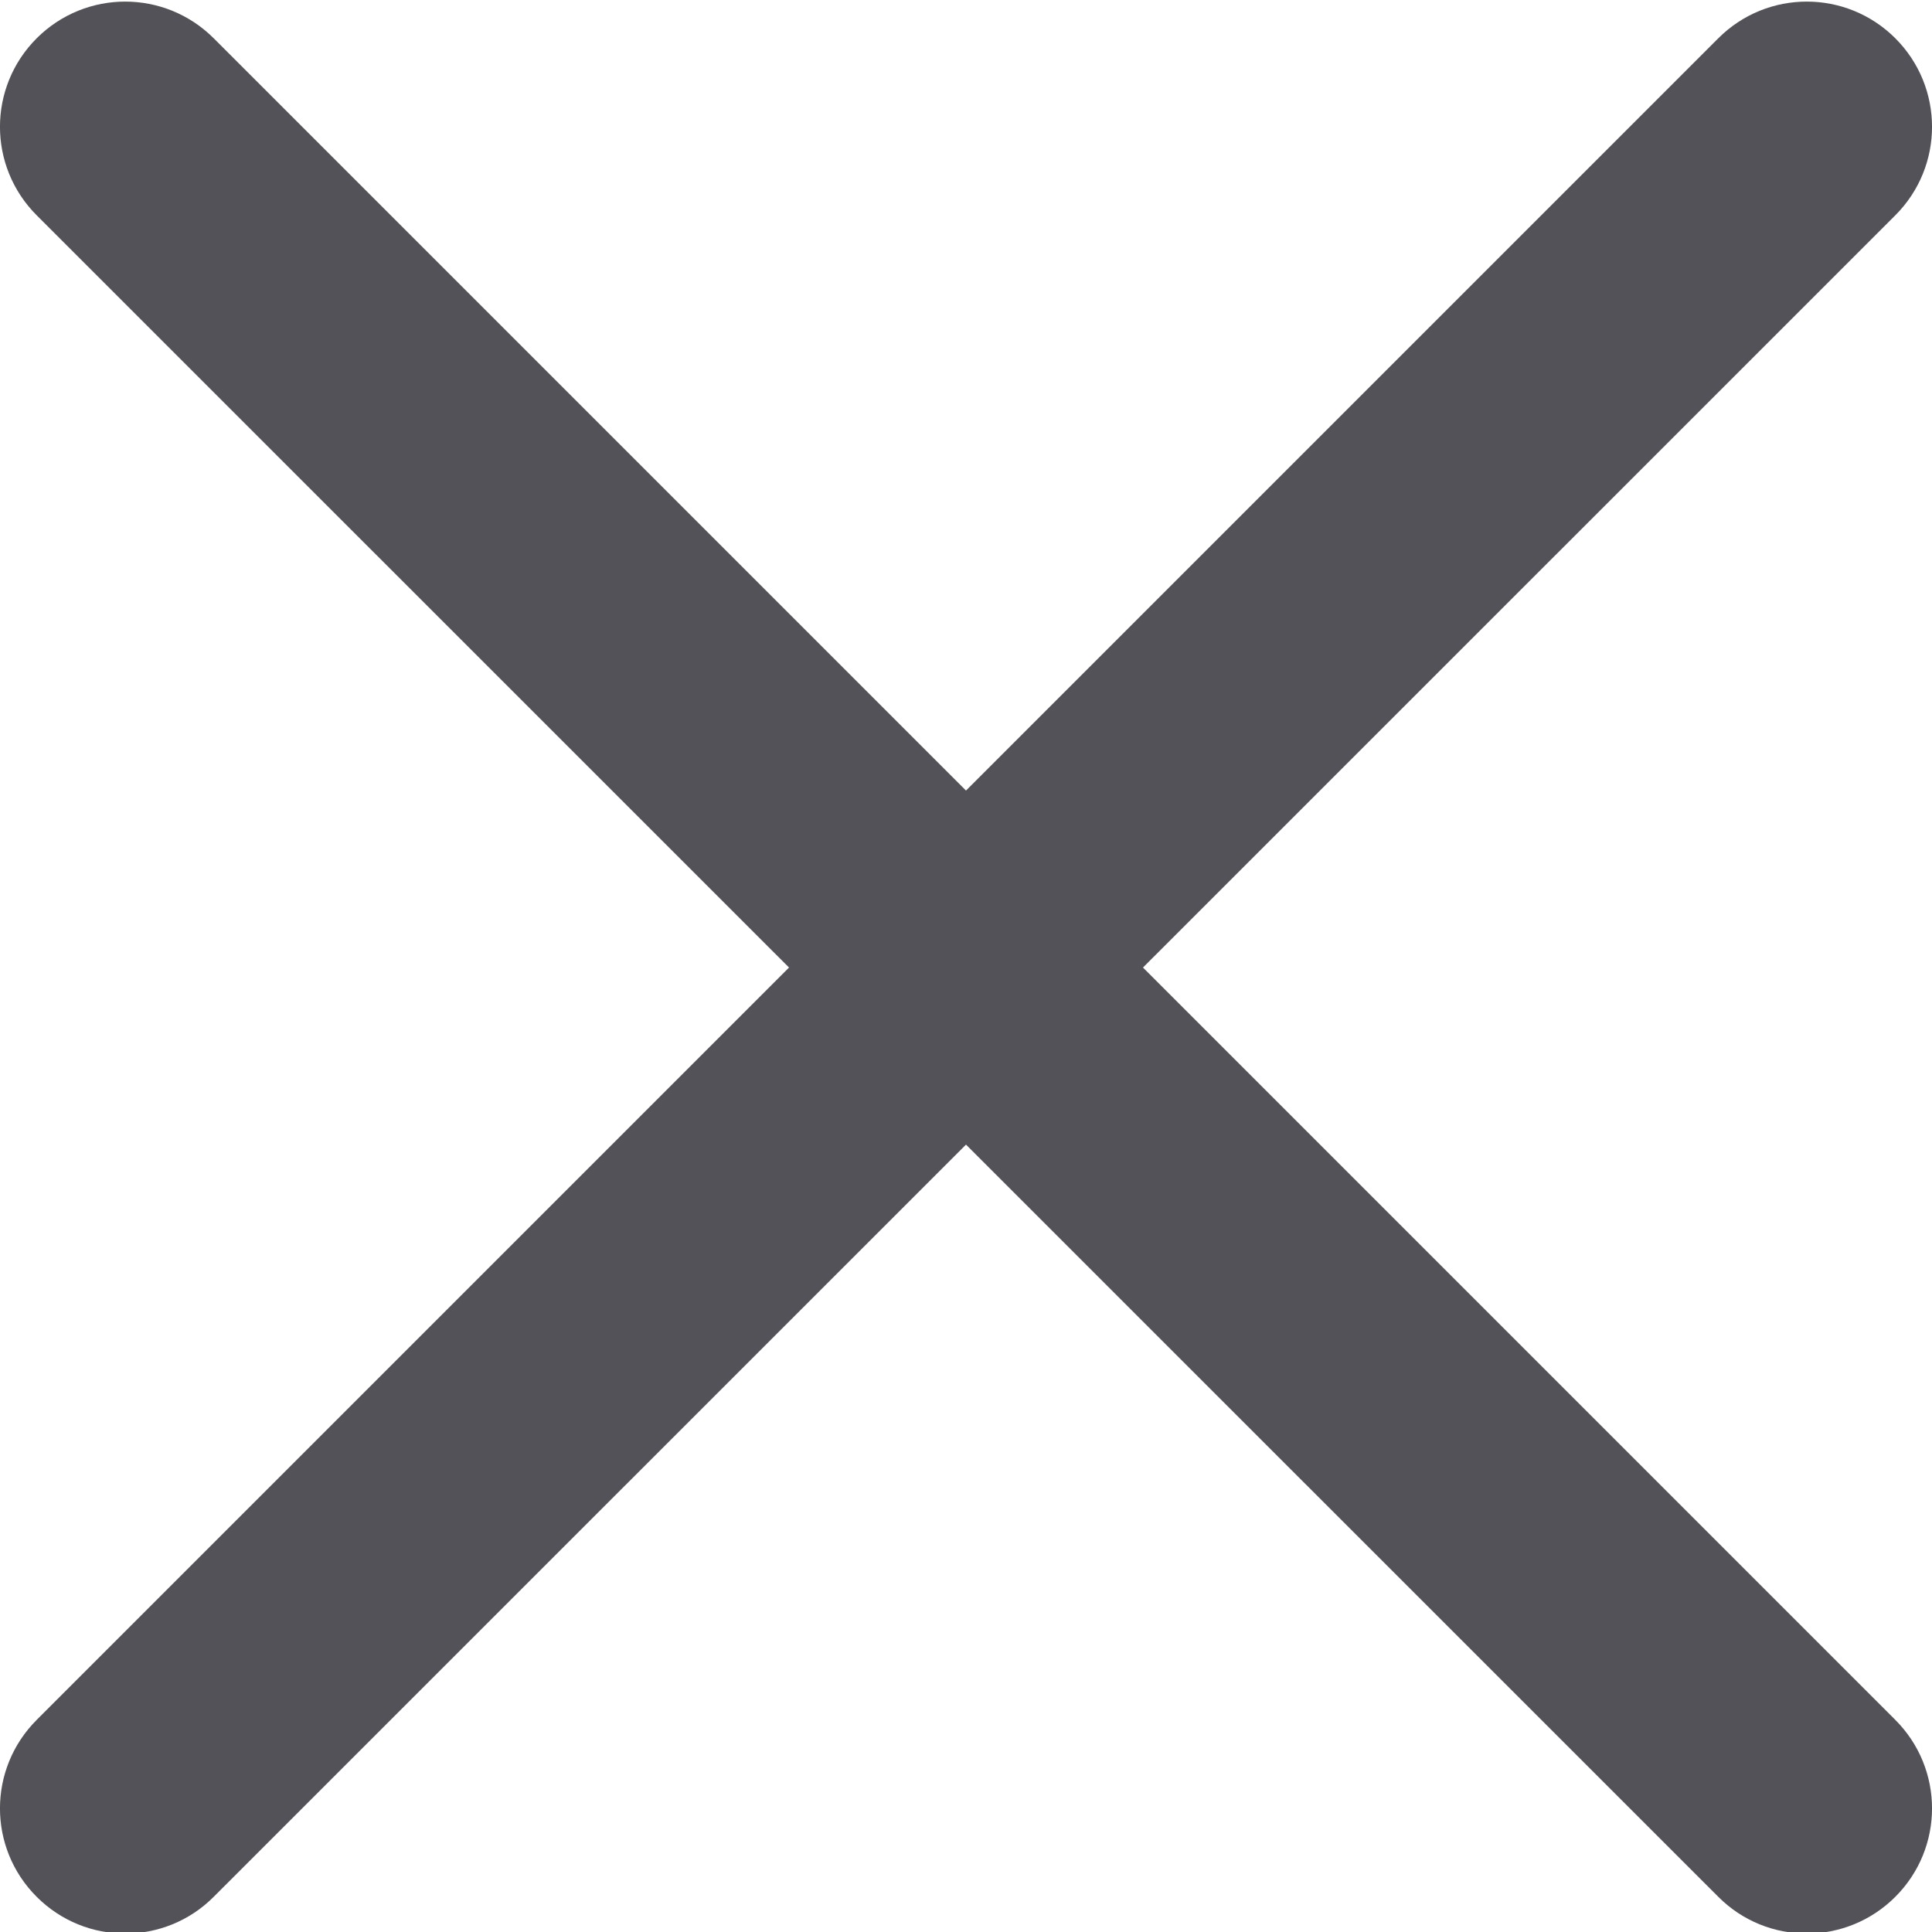 <svg width="20" height="20" viewBox="0 0 20 20" fill="none" xmlns="http://www.w3.org/2000/svg">
<path d="M11.832 10.016L19.62 2.229C20.127 1.722 20.127 0.903 19.62 0.396C19.113 -0.11 18.294 -0.11 17.788 0.396L10 8.184L2.212 0.396C1.705 -0.11 0.887 -0.11 0.38 0.396C-0.127 0.903 -0.127 1.722 0.38 2.229L8.168 10.016L0.38 17.804C-0.127 18.311 -0.127 19.13 0.38 19.636C0.633 19.889 0.964 20.016 1.296 20.016C1.628 20.016 1.96 19.889 2.212 19.636L10 11.849L17.788 19.636C18.04 19.889 18.372 20.016 18.704 20.016C19.035 20.016 19.367 19.889 19.62 19.636C20.127 19.13 20.127 18.311 19.62 17.804L11.832 10.016Z" fill="#525258"/>
</svg>
